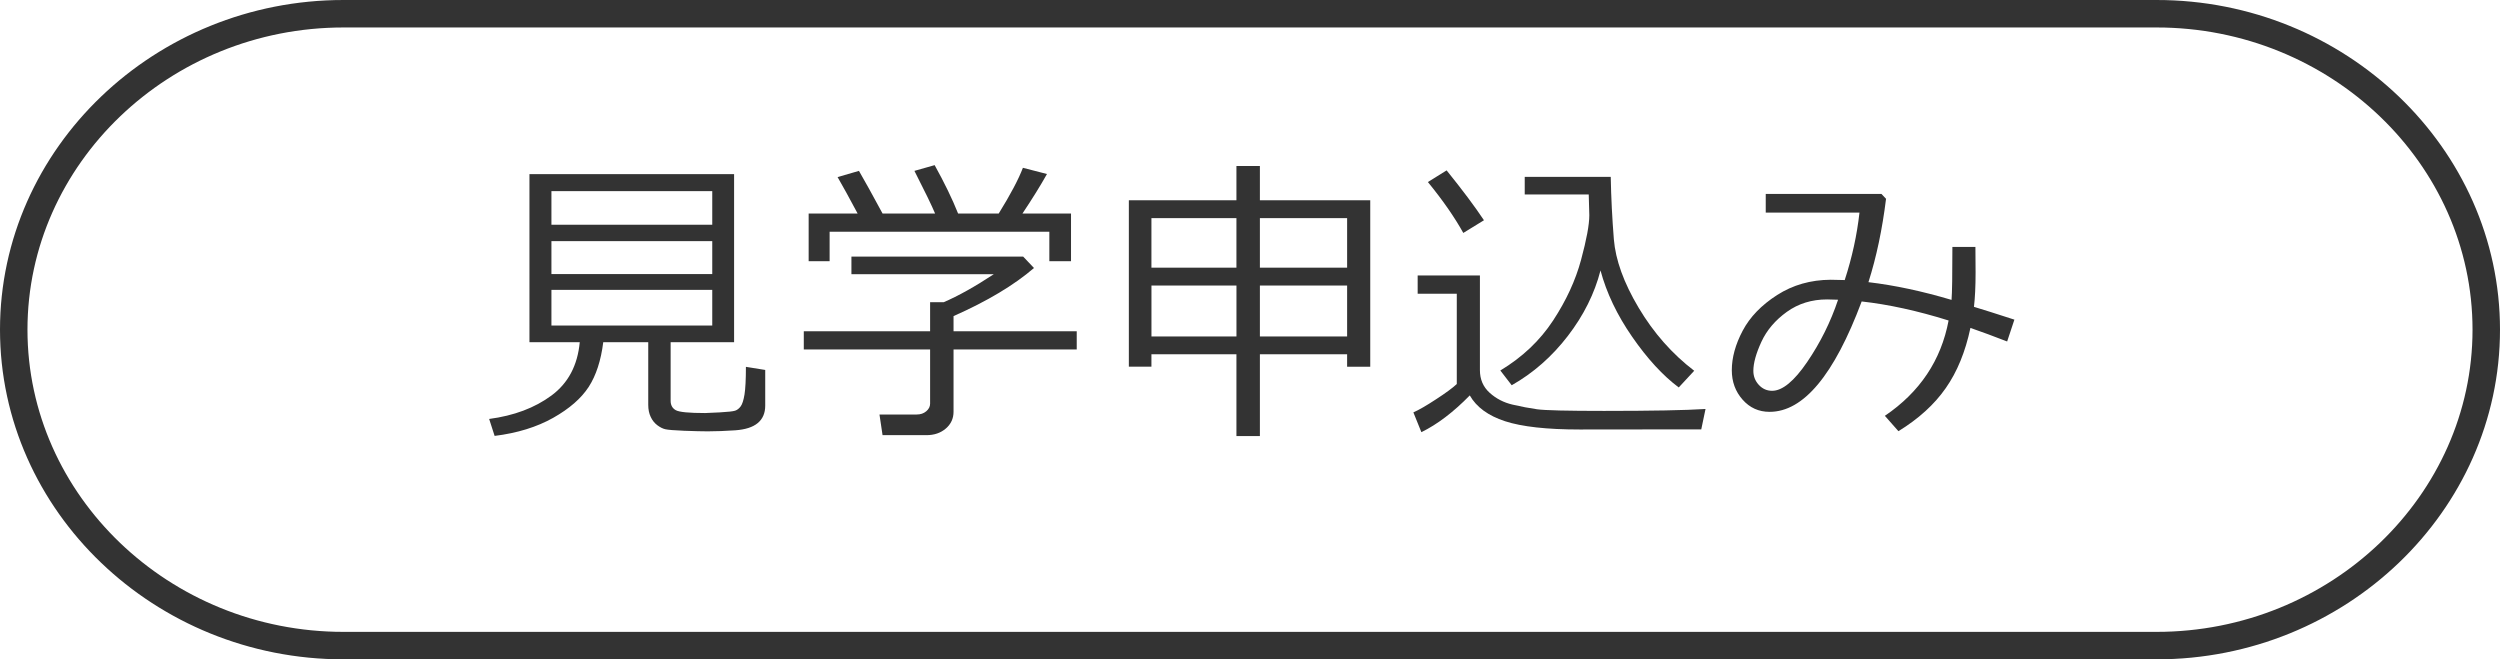 <?xml version="1.0" encoding="utf-8"?>
<!-- Generator: Adobe Illustrator 12.0.1, SVG Export Plug-In . SVG Version: 6.00 Build 51448)  -->
<!DOCTYPE svg PUBLIC "-//W3C//DTD SVG 1.1//EN" "http://www.w3.org/Graphics/SVG/1.1/DTD/svg11.dtd">
<svg  version="1.1" xmlns="http://www.w3.org/2000/svg" xmlns:xlink="http://www.w3.org/1999/xlink" width="91" height="24" viewBox="0 0 91 24"
	 style="overflow:visible;enable-background:new 0 0 91 24;" xml:space="preserve">
<g id="bg">
	<g>
		<path style="fill:none;stroke:#333333;" d="M90.5,12c0,6.325-5.4,11.5-12,11.5h-66c-6.6,0-12-5.175-12-11.5s5.4-11.5,12-11.5h66
			C85.1,0.5,90.5,5.675,90.5,12z"/>
	</g>
</g>
<g id="btn-visit-application-ol">
	<g>
		<g>
			<path style="fill:#333333;" d="M18.004,15.867l-0.199-0.617c0.902-0.119,1.658-0.402,2.267-0.852s0.952-1.097,1.031-1.942h-1.831V6.339
				h7.449v6.118h-2.31v2.132c0,0.157,0.062,0.271,0.186,0.341c0.123,0.07,0.48,0.105,1.071,0.105c0.058,0,0.234-0.009,0.531-0.024
				c0.298-0.017,0.484-0.037,0.559-0.062c0.076-0.025,0.143-0.077,0.202-0.156c0.059-0.078,0.105-0.223,0.14-0.433
				c0.033-0.209,0.051-0.545,0.051-1.007l0.703,0.113v1.299c0,0.272-0.091,0.484-0.273,0.635s-0.455,0.237-0.816,0.263
				c-0.361,0.024-0.696,0.038-1.004,0.038c-0.212,0-0.497-0.008-0.857-0.021c-0.359-0.015-0.587-0.033-0.682-0.055
				c-0.096-0.021-0.193-0.07-0.296-0.147c-0.102-0.077-0.183-0.178-0.241-0.304c-0.06-0.125-0.089-0.271-0.089-0.439v-2.278h-1.638
				c-0.083,0.667-0.26,1.208-0.529,1.625c-0.271,0.417-0.702,0.794-1.295,1.128C19.541,15.544,18.831,15.764,18.004,15.867z
				 M20.072,8.181h5.854V6.957h-5.854V8.181z M20.072,9.975h5.854V8.777h-5.854V9.975z M25.926,10.55h-5.854v1.3h5.854V10.55z"/>
			<path style="fill:#333333;" d="M33.721,15.84h-1.596l-0.112-0.752h1.358c0.137,0,0.251-0.039,0.344-0.117
				c0.094-0.079,0.141-0.172,0.141-0.279V12.72h-4.598v-0.661h4.598v-1.058h0.494c0.525-0.226,1.135-0.565,1.826-1.021h-5.184V9.341
				h6.252l0.393,0.414c-0.724,0.623-1.699,1.207-2.928,1.751v0.553h4.484v0.661h-4.484v2.267c0,0.247-0.094,0.451-0.282,0.612
				C34.24,15.76,34.004,15.84,33.721,15.84z M31.218,7.773c-0.315-0.591-0.559-1.033-0.73-1.327l0.778-0.226
				c0.208,0.358,0.494,0.875,0.859,1.552h1.912c-0.121-0.29-0.372-0.807-0.752-1.552l0.736-0.209
				c0.358,0.645,0.643,1.232,0.854,1.762h1.478c0.426-0.688,0.72-1.243,0.881-1.665l0.876,0.226
				c-0.233,0.416-0.53,0.895-0.893,1.439h1.768v1.735h-0.789V8.434h-7.998v1.074h-0.763V7.773H31.218z"/>
			<path style="fill:#333333;" d="M49.035,12.896H45.86v2.977h-0.854v-2.977h-3.094v0.451H41.09V7.29h3.916V6.043h0.854V7.29h4.017v6.058
				h-0.842V12.896z M45.006,9.744V7.939h-3.094v1.805H45.006z M41.913,12.247h3.094v-1.853h-3.094V12.247z M45.86,7.939v1.805h3.175
				V7.939H45.86z M45.86,12.247h3.175v-1.853H45.86V12.247z"/>
			<path style="fill:#333333;" d="M61.926,15.629c-1.152,0.003-2.627,0.005-4.426,0.005c-1.195,0-2.1-0.101-2.715-0.301
				c-0.613-0.2-1.043-0.514-1.285-0.94c-0.596,0.609-1.182,1.055-1.762,1.338l-0.291-0.72c0.201-0.089,0.477-0.248,0.824-0.476
				c0.35-0.227,0.602-0.412,0.756-0.556v-3.287h-1.424v-0.666h2.266v3.448c0,0.337,0.119,0.611,0.355,0.824s0.514,0.356,0.832,0.43
				c0.318,0.074,0.617,0.13,0.896,0.17c0.279,0.039,1.092,0.059,2.434,0.059c1.734,0,2.965-0.023,3.695-0.07L61.926,15.629z
				 M53.264,8.479c-0.313-0.565-0.742-1.184-1.289-1.853l0.682-0.424c0.576,0.713,1.029,1.318,1.359,1.815L53.264,8.479z
				 M58.258,9.844c-0.215,0.838-0.611,1.633-1.189,2.385s-1.26,1.35-2.043,1.794l-0.414-0.537c0.803-0.483,1.441-1.089,1.92-1.818
				c0.479-0.729,0.818-1.464,1.018-2.207c0.201-0.743,0.301-1.285,0.301-1.625l-0.021-0.757h-2.33V6.438h3.131
				c0.014,0.759,0.053,1.516,0.113,2.27c0.061,0.753,0.361,1.586,0.904,2.497c0.543,0.912,1.217,1.676,2.021,2.291l-0.563,0.607
				c-0.576-0.43-1.141-1.043-1.693-1.84C58.861,11.467,58.477,10.66,58.258,9.844z"/>
			<path style="fill:#333333;" d="M73.324,11.635l-0.264,0.795c-0.479-0.186-0.924-0.351-1.336-0.494c-0.184,0.867-0.482,1.598-0.898,2.191
				c-0.414,0.595-0.988,1.117-1.723,1.568l-0.494-0.559c1.273-0.863,2.047-2.02,2.32-3.47c-1.133-0.354-2.188-0.585-3.164-0.693
				c-1.002,2.678-2.119,4.018-3.352,4.018c-0.395,0-0.721-0.148-0.982-0.443c-0.262-0.296-0.393-0.652-0.393-1.072
				c0-0.458,0.131-0.937,0.395-1.437c0.264-0.499,0.682-0.933,1.254-1.3c0.574-0.367,1.223-0.552,1.949-0.556
				c0.166,0,0.336,0.004,0.512,0.011c0.268-0.823,0.447-1.642,0.537-2.455h-3.412V7.059h4.211l0.168,0.177
				c-0.137,1.11-0.35,2.122-0.641,3.035c0.943,0.111,1.951,0.326,3.025,0.645c0.021-0.261,0.031-0.904,0.031-1.928h0.838
				l0.006,0.935c0,0.498-0.02,0.913-0.059,1.246C72.182,11.268,72.674,11.424,73.324,11.635z M66.906,10.91
				c-0.164-0.007-0.297-0.011-0.398-0.011c-0.559,0-1.047,0.151-1.469,0.454c-0.42,0.303-0.729,0.666-0.924,1.088
				c-0.195,0.423-0.293,0.775-0.293,1.058c0,0.197,0.066,0.367,0.199,0.511s0.295,0.215,0.484,0.215c0.375,0,0.801-0.351,1.277-1.05
				C66.26,12.474,66.635,11.719,66.906,10.91z"/>
		</g>
	</g>
</g>
</svg>
